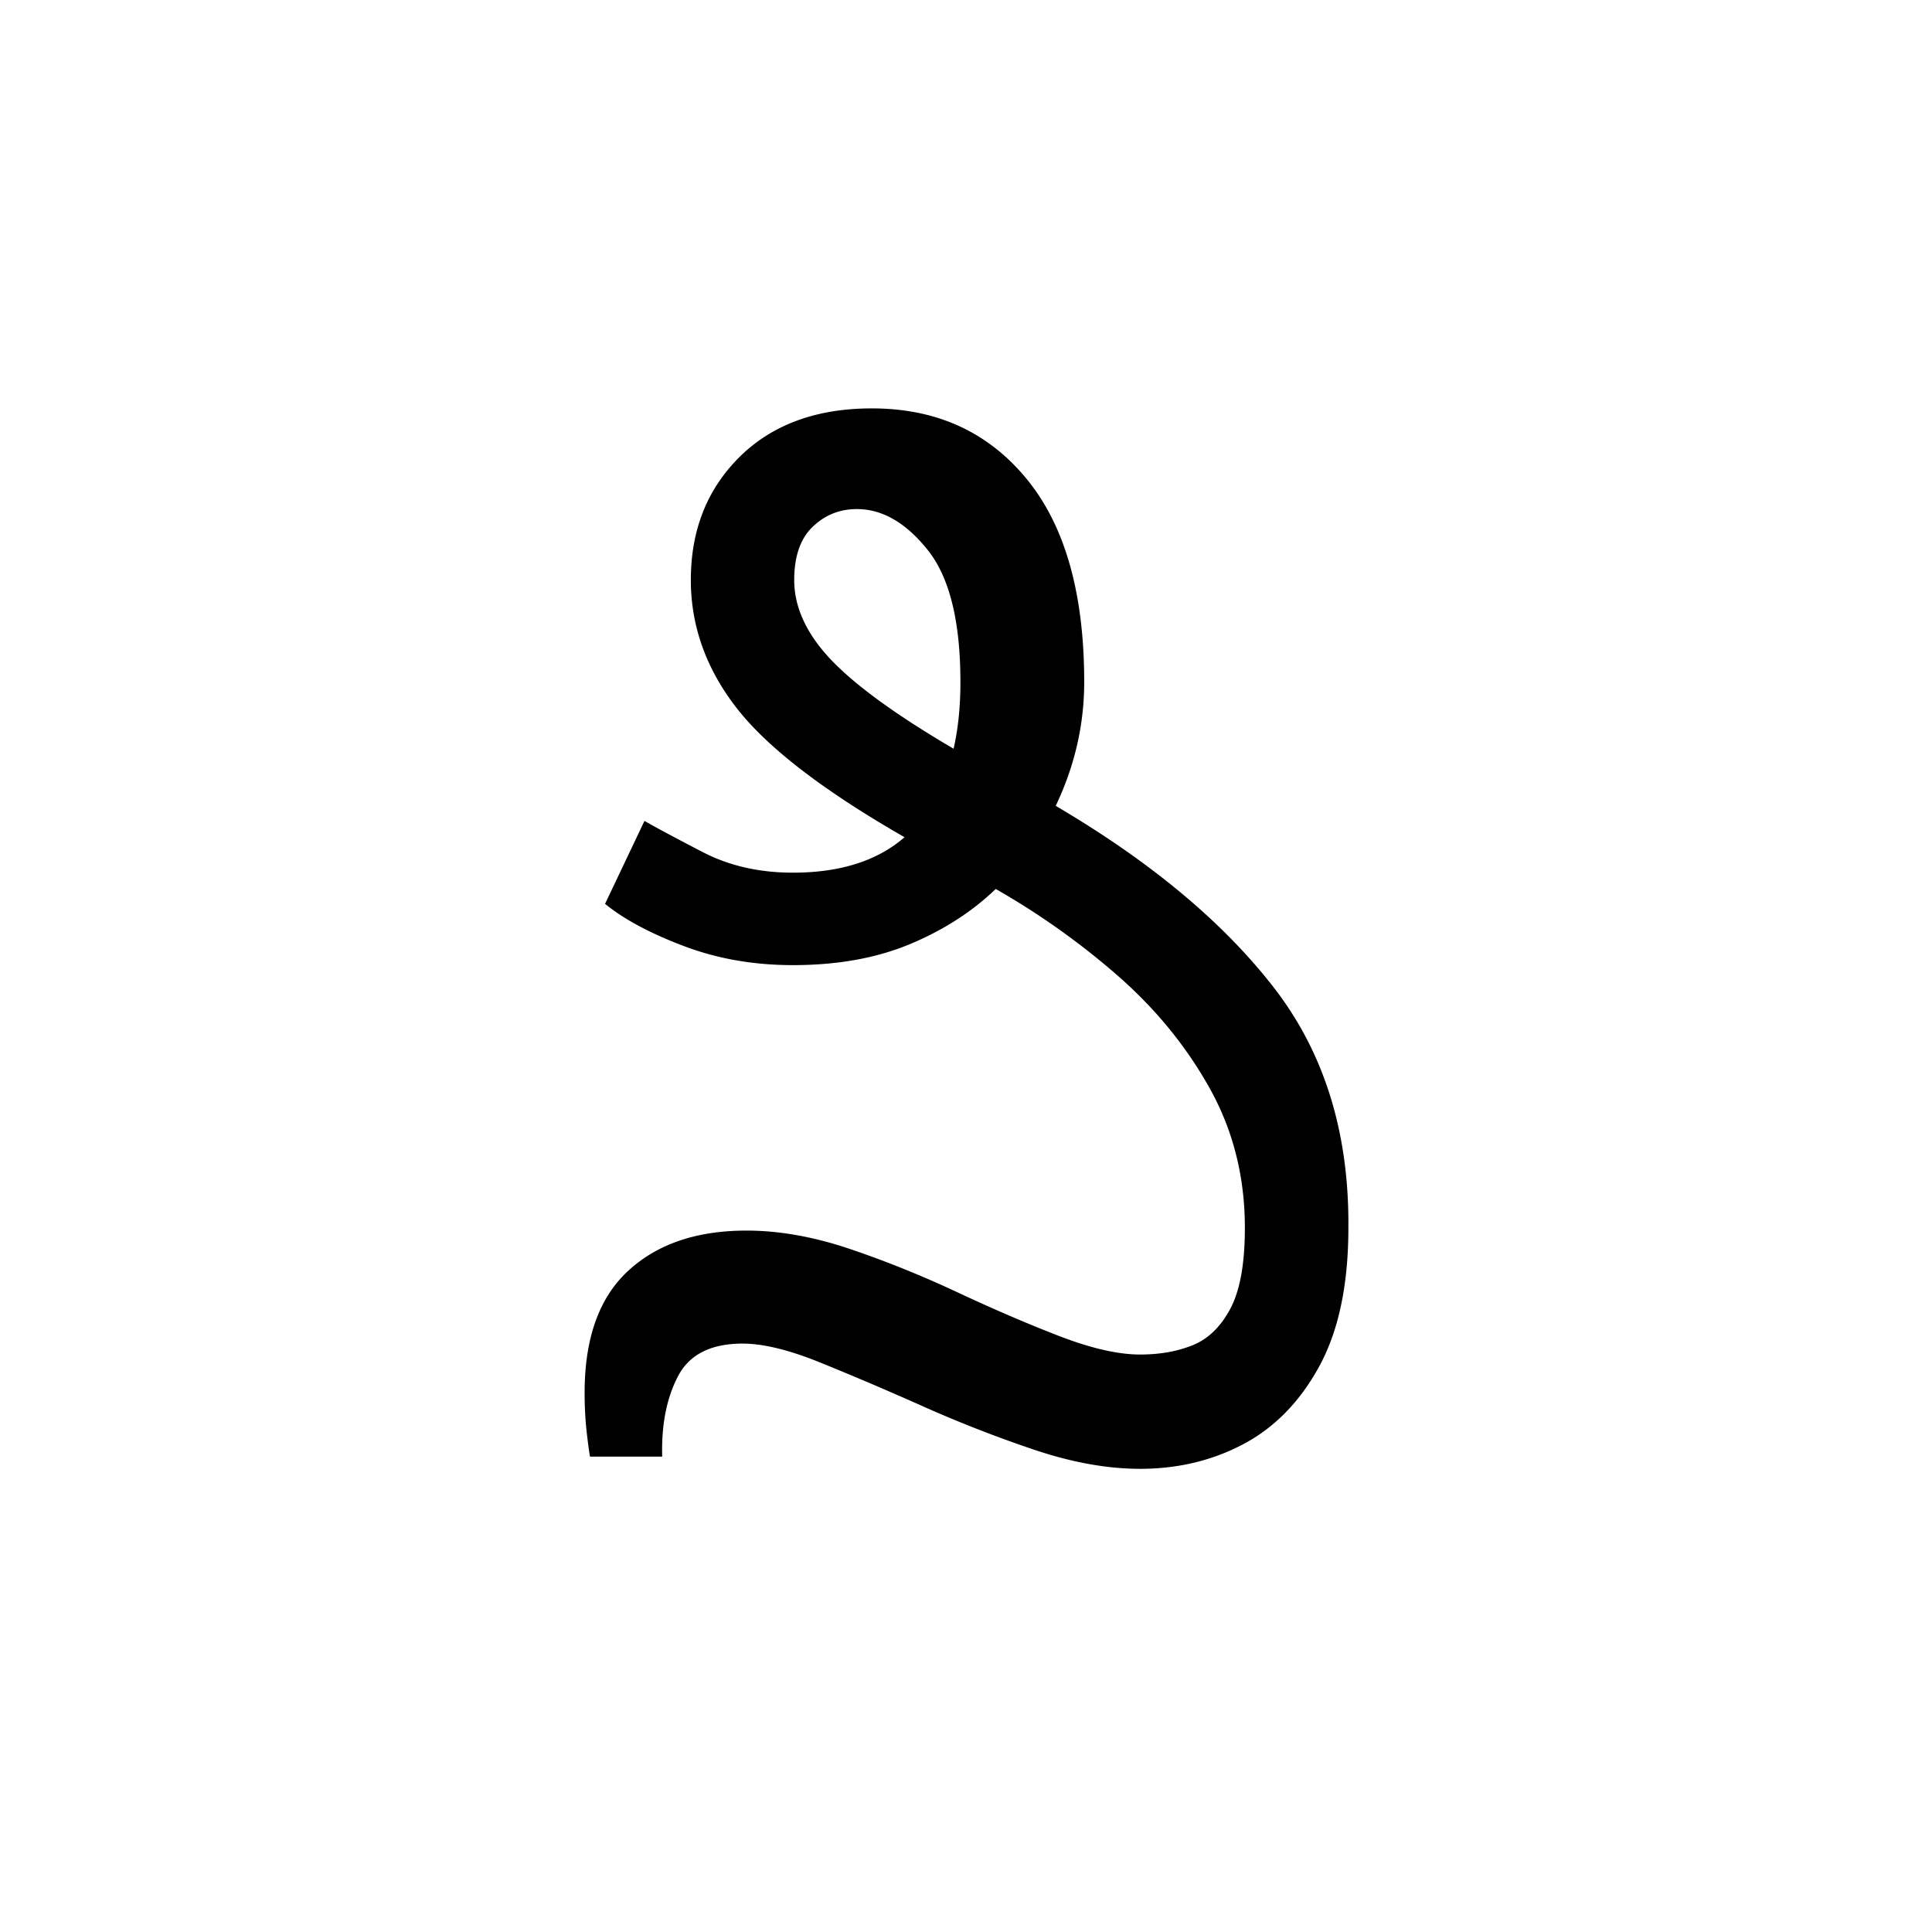 <svg xmlns="http://www.w3.org/2000/svg" xmlns:xlink="http://www.w3.org/1999/xlink" width="283.84" height="283.84" viewBox="0 0 212.88 212.88"><symbol id="a" overflow="visible"><path d="M66.453 1.344c-3.605 0-7.484-.7-11.64-2.094a139.143 139.143 0 0 1-12.297-4.797 354.776 354.776 0 0 0-11.25-4.797c-3.45-1.406-6.32-2.11-8.61-2.11-3.5 0-5.875 1.204-7.125 3.61C14.281-6.445 13.703-3.5 13.797 0H5.844c-.094-.5-.219-1.422-.375-2.766a39.318 39.318 0 0 1-.219-4.28c0-6 1.598-10.474 4.797-13.423 3.195-2.957 7.547-4.437 13.047-4.437 3.601 0 7.406.68 11.406 2.031 4 1.355 7.973 2.96 11.922 4.813 3.945 1.843 7.672 3.445 11.172 4.796 3.5 1.344 6.453 2.016 8.86 2.016 2.194 0 4.144-.348 5.843-1.047 1.695-.695 3.07-2.047 4.125-4.047 1.05-2 1.578-4.953 1.578-8.86 0-5.593-1.277-10.69-3.828-15.296-2.555-4.602-5.902-8.727-10.047-12.375a82.646 82.646 0 0 0-13.578-9.672c-2.594 2.5-5.746 4.527-9.453 6.078-3.7 1.543-7.996 2.313-12.89 2.313-4.306 0-8.306-.696-12-2.094-3.7-1.395-6.602-2.945-8.704-4.656l4.344-9.14c1.406.804 3.554 1.952 6.453 3.452 2.906 1.5 6.207 2.25 9.906 2.25 5.195 0 9.297-1.3 12.297-3.906-8.898-5.102-15.047-9.828-18.453-14.172-3.399-4.351-5.094-9.078-5.094-14.172 0-5.5 1.797-10.023 5.39-13.578 3.602-3.55 8.458-5.328 14.563-5.328 7.094 0 12.766 2.578 17.016 7.734 4.25 5.149 6.375 12.621 6.375 22.422 0 4.7-1.047 9.246-3.14 13.64C67.55-65.597 75.546-58.944 81.14-51.75c5.601 7.2 8.359 16.047 8.265 26.547 0 6.2-1.054 11.25-3.156 15.156-2.105 3.899-4.883 6.774-8.328 8.625-3.45 1.844-7.274 2.766-11.469 2.766Zm-38.11-97.938c0 3 1.348 5.93 4.048 8.781 2.707 2.844 7.21 6.118 13.515 9.813.5-2.195.75-4.645.75-7.344 0-6.707-1.203-11.562-3.61-14.562-2.398-3-4.995-4.5-7.796-4.5-1.898 0-3.523.652-4.875 1.953-1.355 1.305-2.031 3.258-2.031 5.86Zm0 0" style="stroke:none"/></symbol><use xlink:href="#a" x="59.168" y="160.5"/></svg>